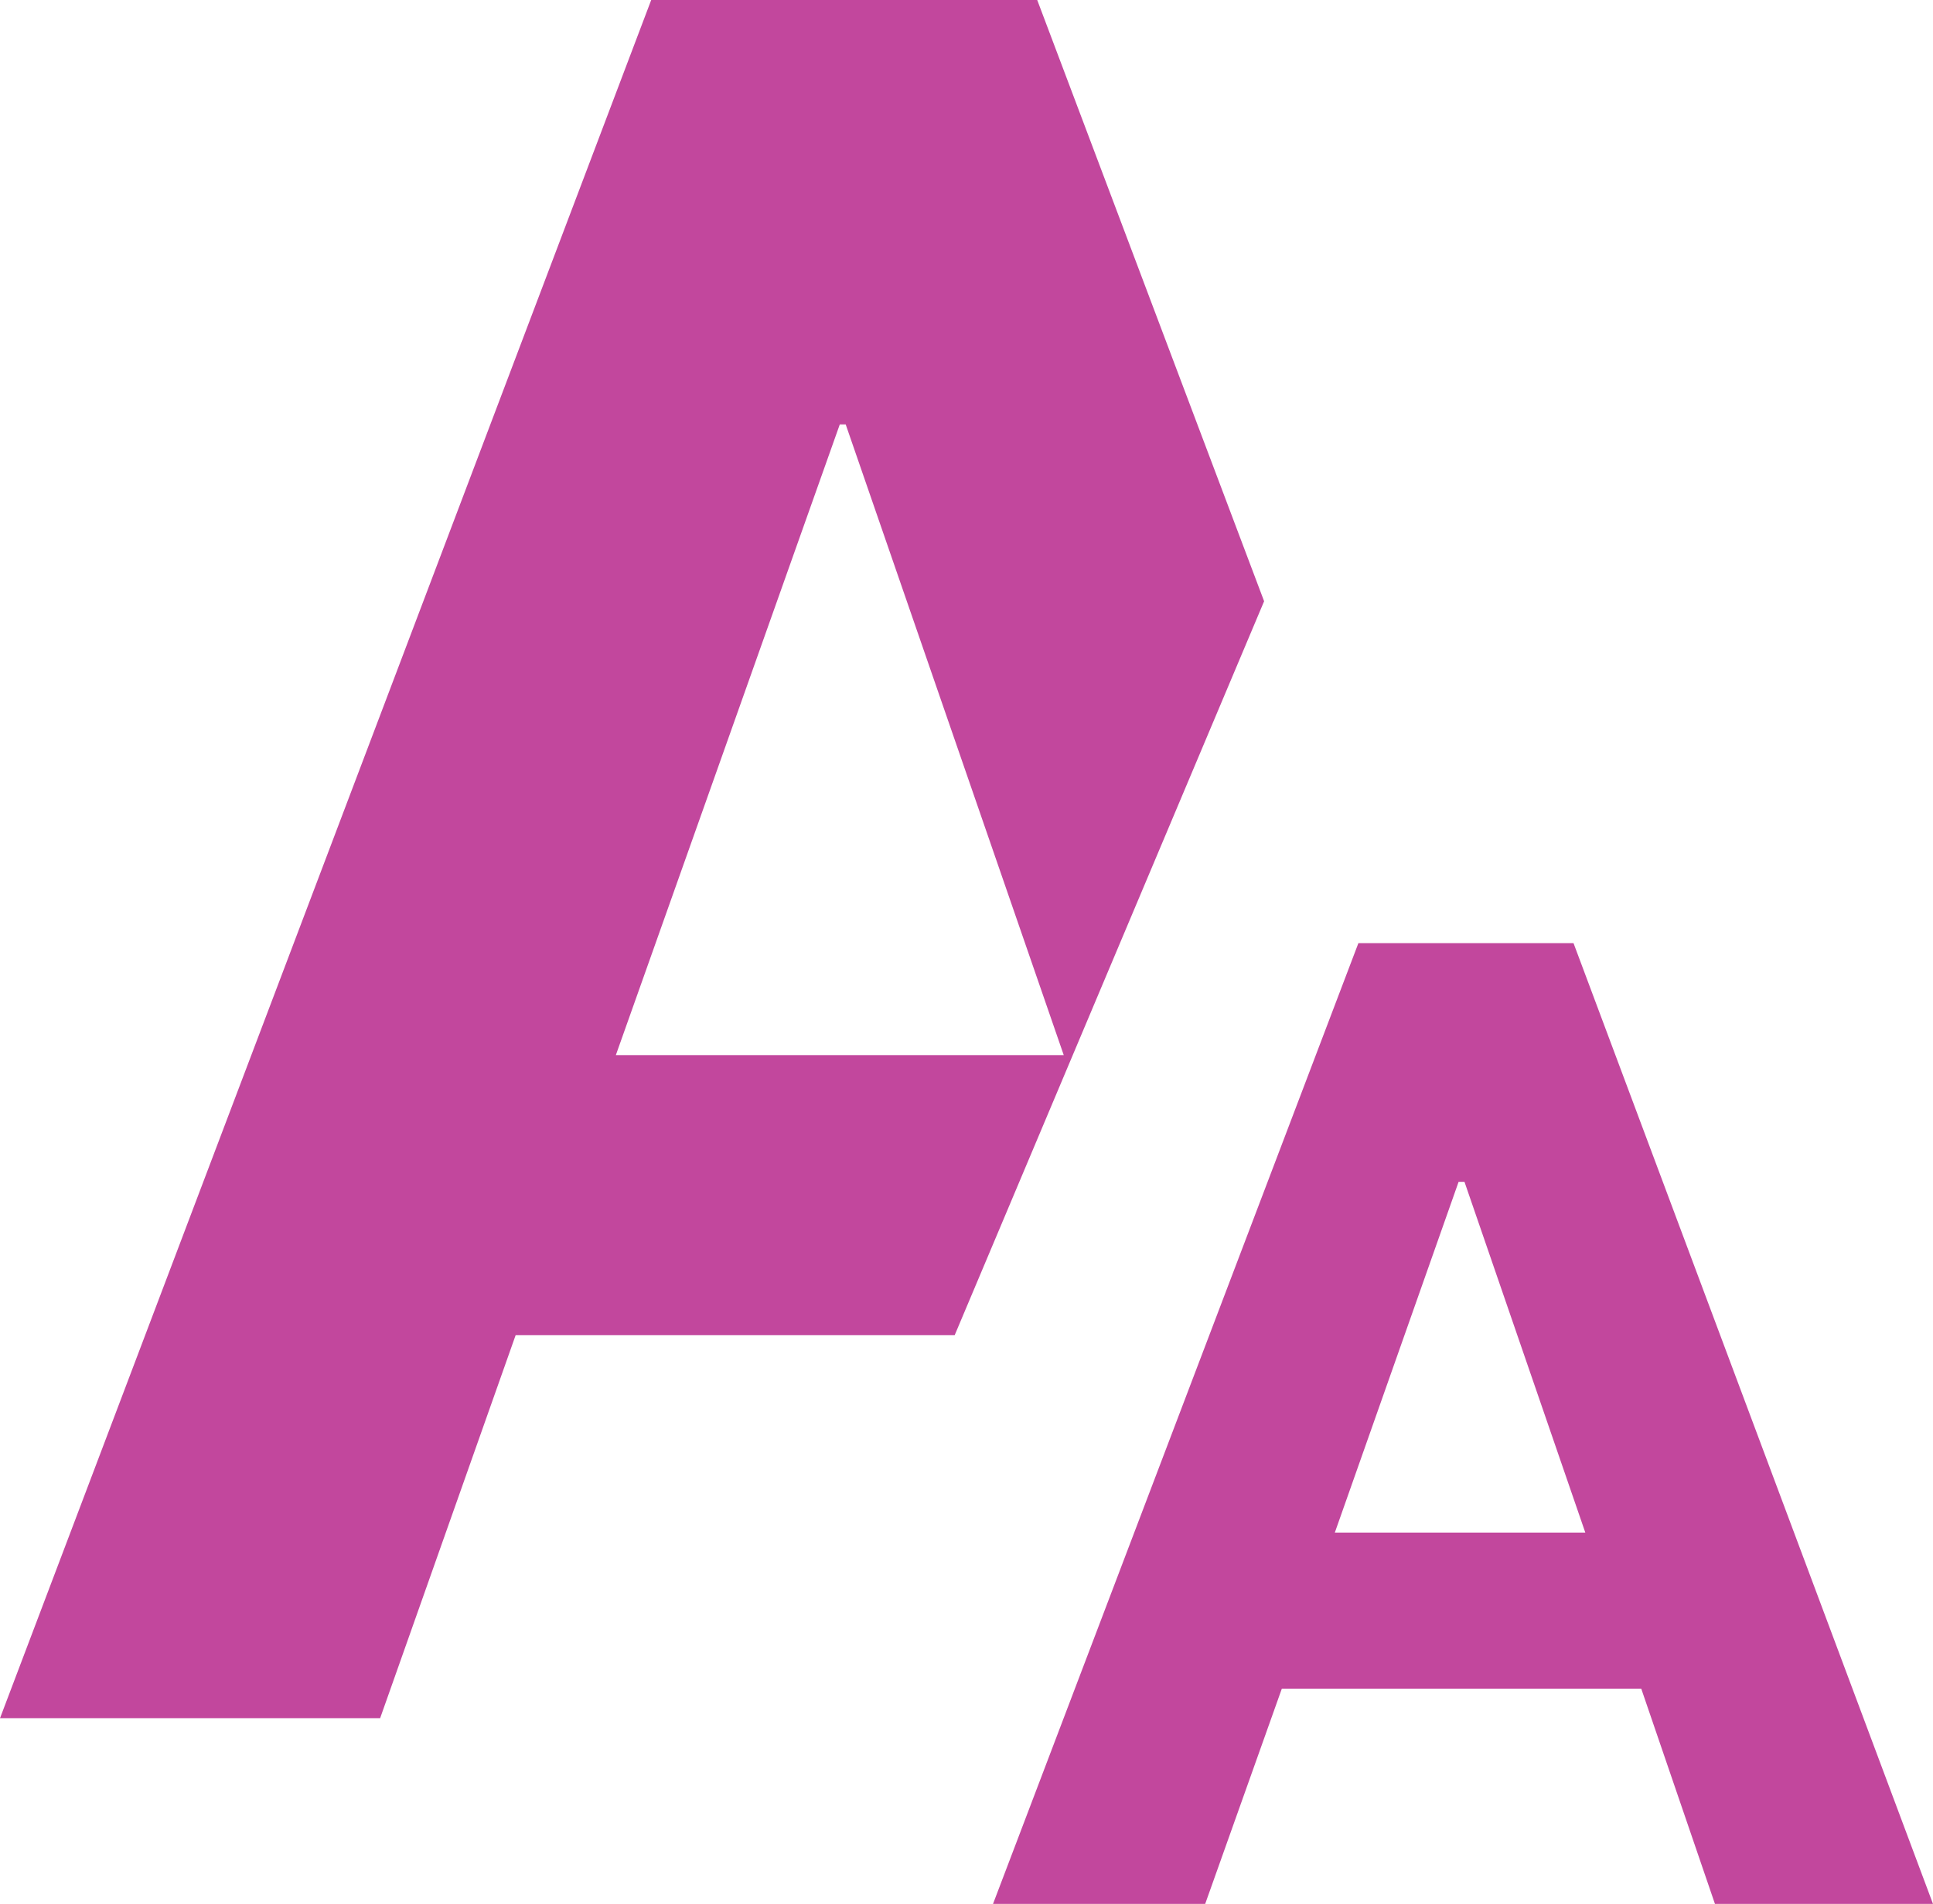 <svg id="レイヤー_1" data-name="レイヤー 1" xmlns="http://www.w3.org/2000/svg" width="65.6" height="64.6" viewBox="0 0 65.6 64.6"><defs><style>.cls-1{fill:#c2479d;}</style></defs><title>ico_fon</title><g id="fon"><g id="ico_fon.psd"><g id="fon-2" data-name="fon"><g id="A"><path class="cls-1" d="M61.7,39.5H54.4L42,72.1h7.2l2.6-7.3H64l2.5,7.3h7.4Zm-8.1,20,4.2-11.9H58l4.1,11.9H53.6Z" transform="translate(-8.3 -7.5)"/></g><g id="A-2" data-name="A"><path class="cls-1" d="M51.2,27.9L43.5,7.5H30.4L8.3,65.8H21.2l4.6-13H40.7Zm-14.4-6H37l7.4,21.4H29.2Z" transform="translate(-8.3 -7.5)"/></g></g></g></g></svg>